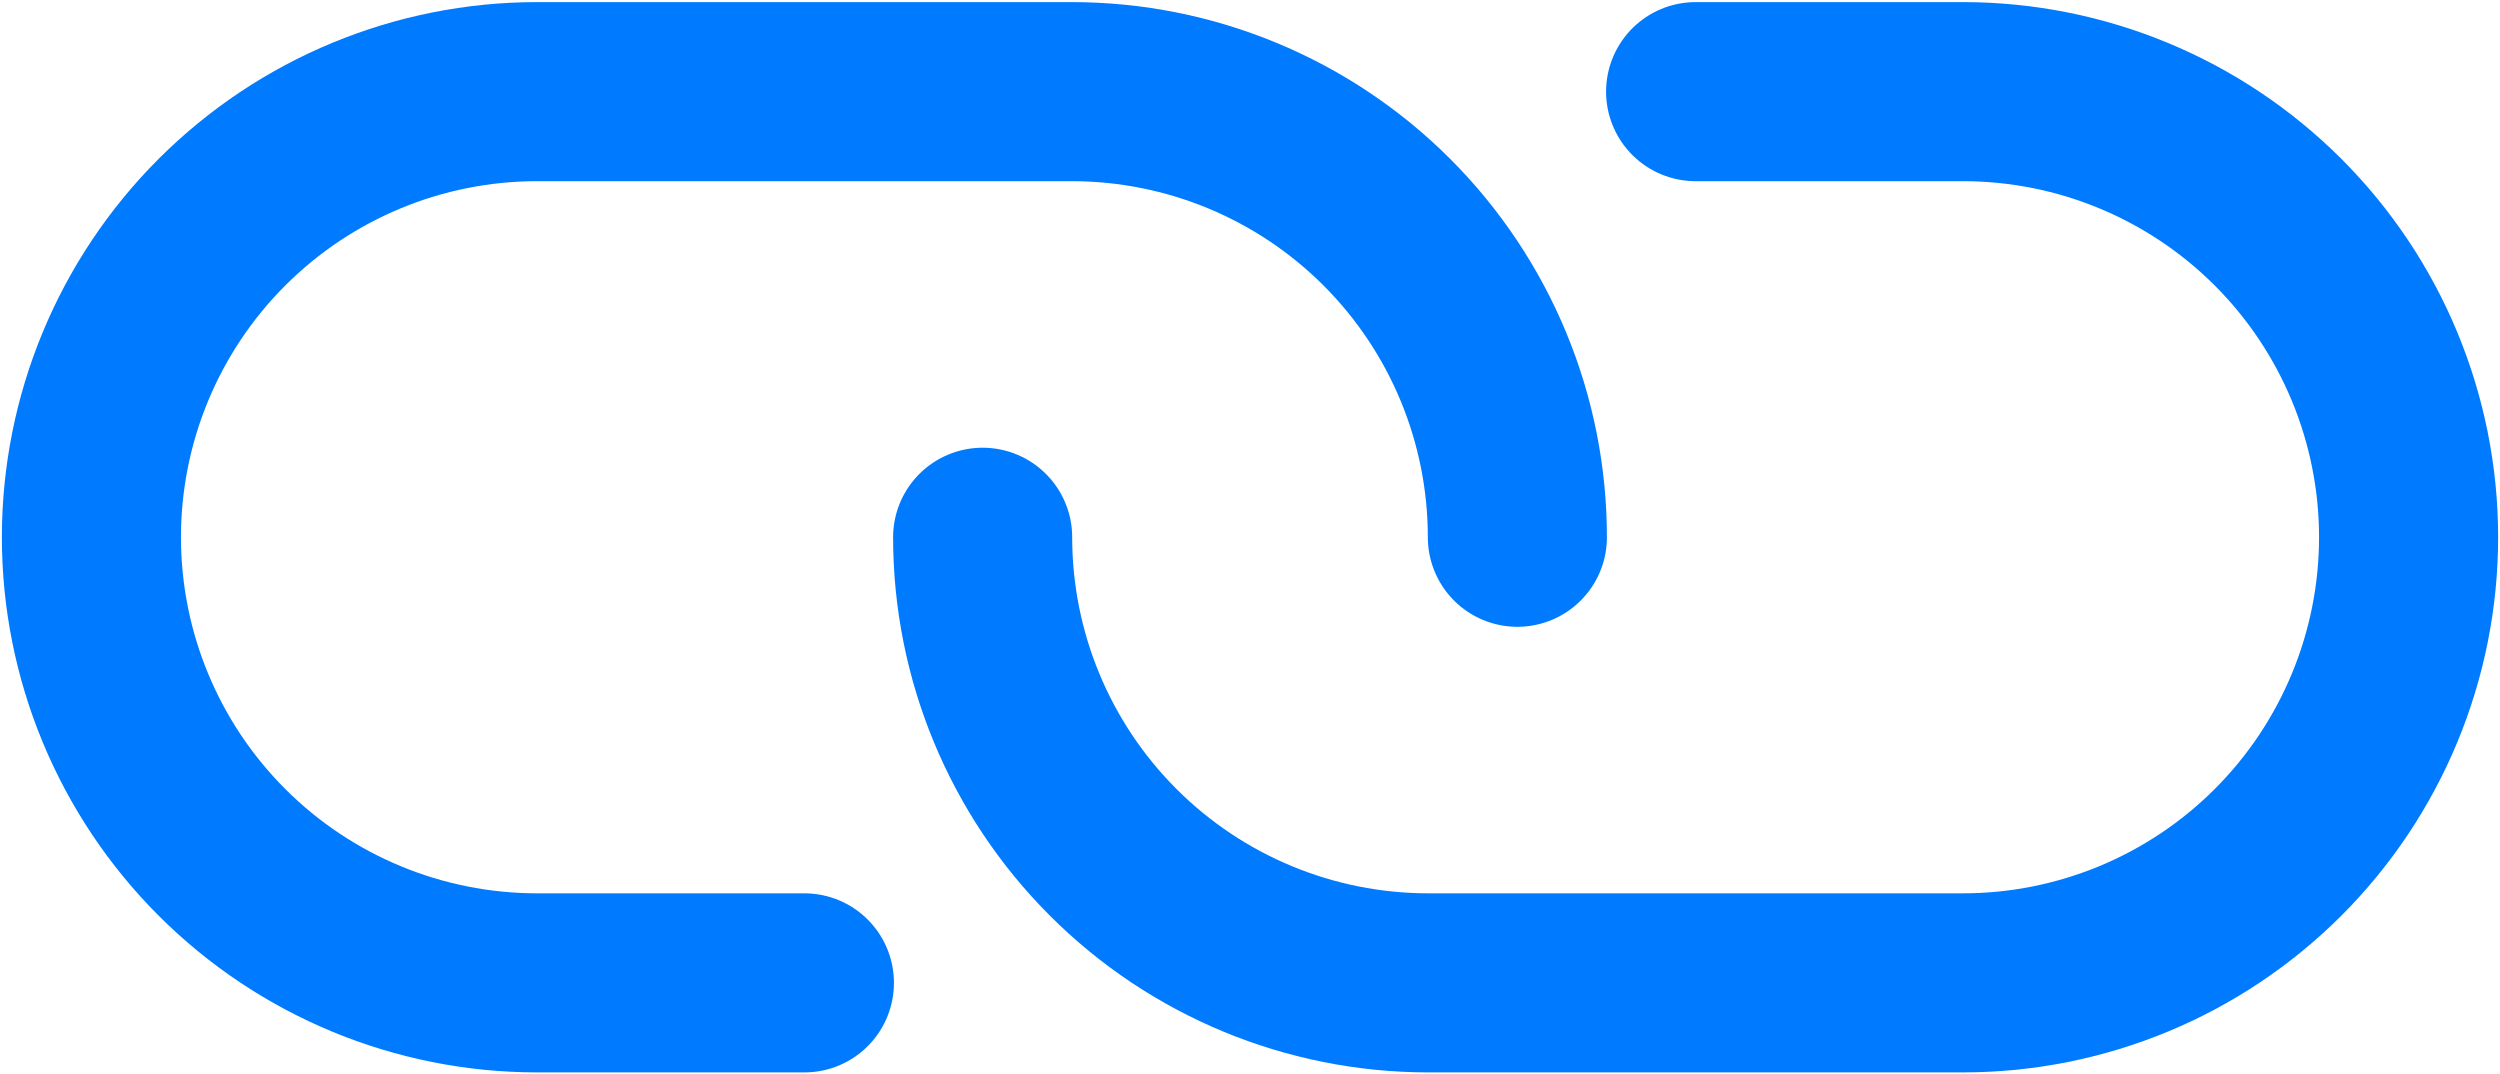 <svg width="698" height="300" viewBox="0 0 698 300" fill="none" xmlns="http://www.w3.org/2000/svg">
<path d="M224.587 274.416L149.939 274.416C116.943 274.411 85.301 261.302 61.969 237.971C38.638 214.64 25.529 182.997 25.524 150.002C25.529 117.006 38.638 85.363 61.969 62.032C85.301 38.701 116.943 25.592 149.939 25.587L299.236 25.587C332.231 25.592 363.874 38.701 387.205 62.032C410.536 85.363 423.646 117.006 423.65 150.002" stroke="#007BFF" stroke-width="50" stroke-linecap="round"/>
<path d="M473.416 25.587L548.064 25.587C581.06 25.592 612.702 38.701 636.034 62.032C659.365 85.364 672.474 117.006 672.479 150.002C672.474 182.997 659.365 214.64 636.034 237.971C612.702 261.302 581.06 274.411 548.064 274.416L398.767 274.416C365.772 274.411 334.129 261.302 310.798 237.971C287.467 214.64 274.357 182.997 274.353 150.002" stroke="#007BFF" stroke-width="50" stroke-linecap="round"/>
</svg>
